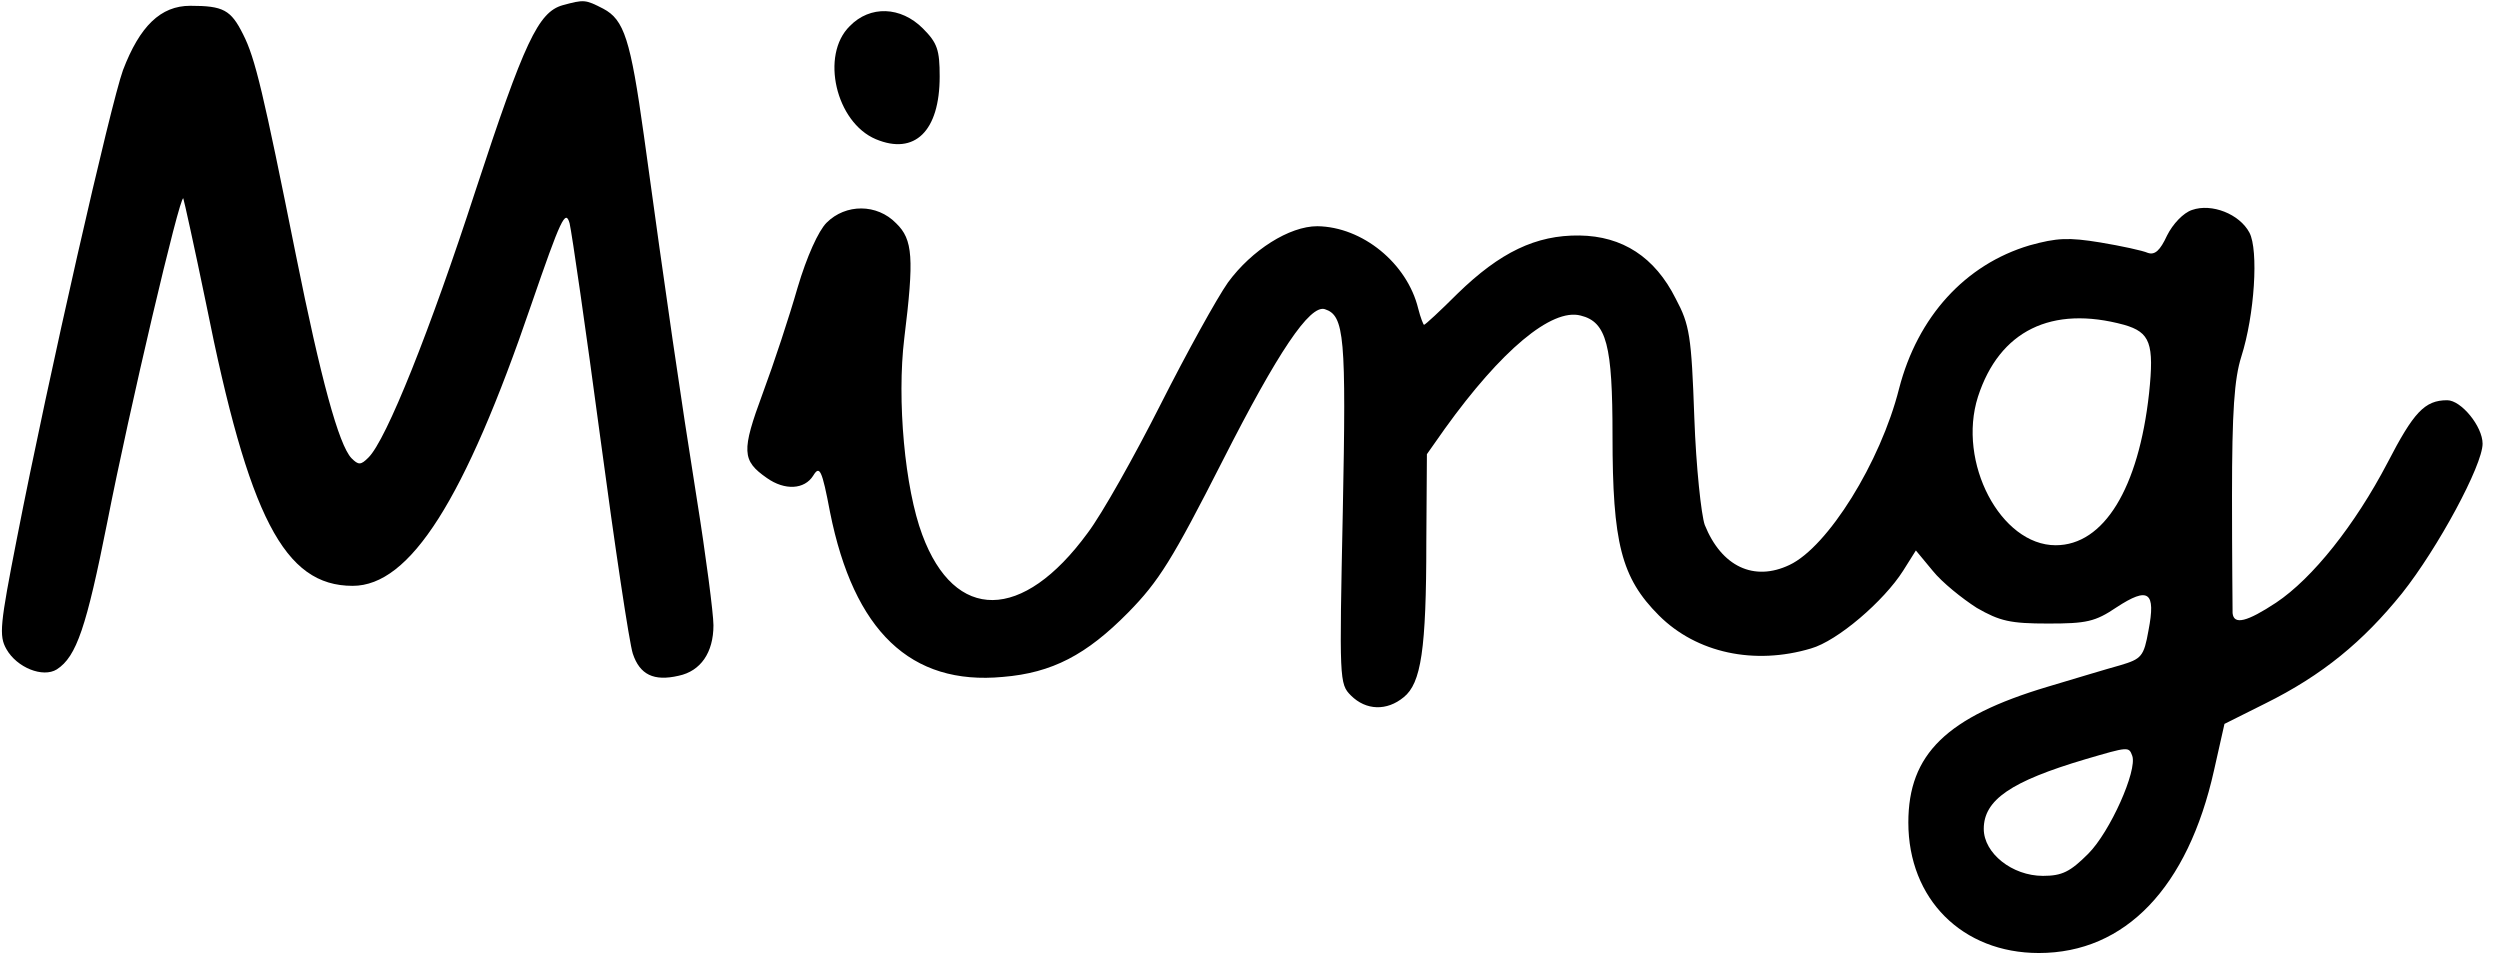 <?xml version="1.0" encoding="UTF-8" standalone="yes"?>
<svg version="1.0" xmlns="http://www.w3.org/2000/svg" width="431" height="165" viewBox="0 0 431 165" preserveAspectRatio="xMidYMid meet">
  <g transform="translate(0,165) scale(0.1,-0.1)" fill="#000000" stroke="none">
    <path d="M970 1641 c-42 -12 -66 -63 -150 -319 -78 -240 -154 -431 -185 -461
-13 -13 -17 -13 -29 -1 -22 23 -53 137 -96 351 -56 279 -70 339 -91 380 -21
42 -34 49 -91 49 -51 0 -87 -35 -116 -111 -21 -58 -128 -526 -183 -808 -29
-148 -31 -167 -18 -190 18 -32 63 -50 87 -35 34 22 51 73 87 254 38 194 125
564 131 558 1 -2 19 -83 39 -180 74 -370 135 -488 253 -488 99 0 193 148 308
485 51 148 59 165 66 140 4 -17 28 -183 53 -370 25 -187 50 -354 56 -372 12
-36 36 -48 79 -38 38 8 60 40 60 87 0 20 -13 120 -29 220 -28 176 -52 341 -91
625 -23 165 -34 199 -70 218 -31 16 -33 16 -70 6z"/>
    <path d="M1465 1605 c-51 -50 -24 -166 45 -195 67 -28 110 14 110 108 0 46 -4
58 -29 83 -38 38 -91 40 -126 4z"/>
    <path d="M3779 1288 c-15 -5 -33 -24 -43 -44 -12 -26 -21 -34 -33 -30 -9 4
-46 12 -82 18 -55 9 -75 8 -122 -5 -111 -33 -193 -123 -225 -247 -32 -127
-123 -273 -189 -304 -61 -29 -117 -3 -146 69 -6 17 -15 100 -18 185 -5 141 -8
160 -32 205 -36 72 -92 108 -166 109 -75 1 -137 -29 -210 -100 -30 -30 -56
-54 -58 -54 -1 0 -6 12 -10 28 -19 78 -96 141 -174 142 -48 0 -113 -41 -154
-97 -19 -27 -71 -121 -116 -210 -45 -89 -101 -189 -126 -222 -112 -153 -229
-154 -285 -3 -30 80 -44 232 -31 339 17 138 15 170 -14 198 -33 34 -87 34
-120 1 -14 -14 -34 -58 -50 -112 -14 -49 -41 -131 -60 -182 -37 -100 -36 -116
7 -146 31 -22 65 -20 80 4 11 18 15 11 29 -63 41 -205 139 -299 298 -284 85 7
144 38 216 111 53 54 76 91 163 262 95 187 150 269 176 261 34 -11 37 -47 31
-349 -6 -291 -6 -297 14 -317 26 -26 62 -27 91 -3 30 24 39 82 39 268 l1 151
31 44 c97 135 184 208 234 195 45 -11 55 -51 55 -207 0 -185 15 -245 80 -310
65 -65 165 -86 262 -57 46 13 126 82 159 134 l22 35 29 -35 c16 -20 51 -48 76
-64 40 -23 58 -27 123 -27 66 0 81 3 118 28 55 36 68 27 55 -40 -8 -45 -12
-49 -49 -60 -22 -6 -78 -23 -125 -37 -174 -52 -240 -116 -240 -234 0 -132 93
-225 225 -225 149 0 257 113 302 315 l18 80 70 35 c99 49 169 107 236 190 62
78 139 221 139 258 0 30 -37 75 -61 75 -39 0 -58 -21 -103 -108 -56 -107 -129
-199 -192 -241 -50 -33 -73 -39 -75 -18 0 6 -1 98 -1 202 0 146 4 202 16 240
23 72 30 184 14 214 -17 32 -65 51 -99 39z m-117 -198 c45 -13 52 -32 43 -118
-18 -164 -78 -262 -161 -262 -95 0 -170 143 -134 256 37 114 127 158 252 124z
m14 -743 c9 -25 -38 -131 -76 -169 -31 -31 -45 -38 -78 -38 -53 0 -102 39
-102 81 0 50 47 82 175 120 75 22 75 22 81 6z"/>
  </g>
</svg>
